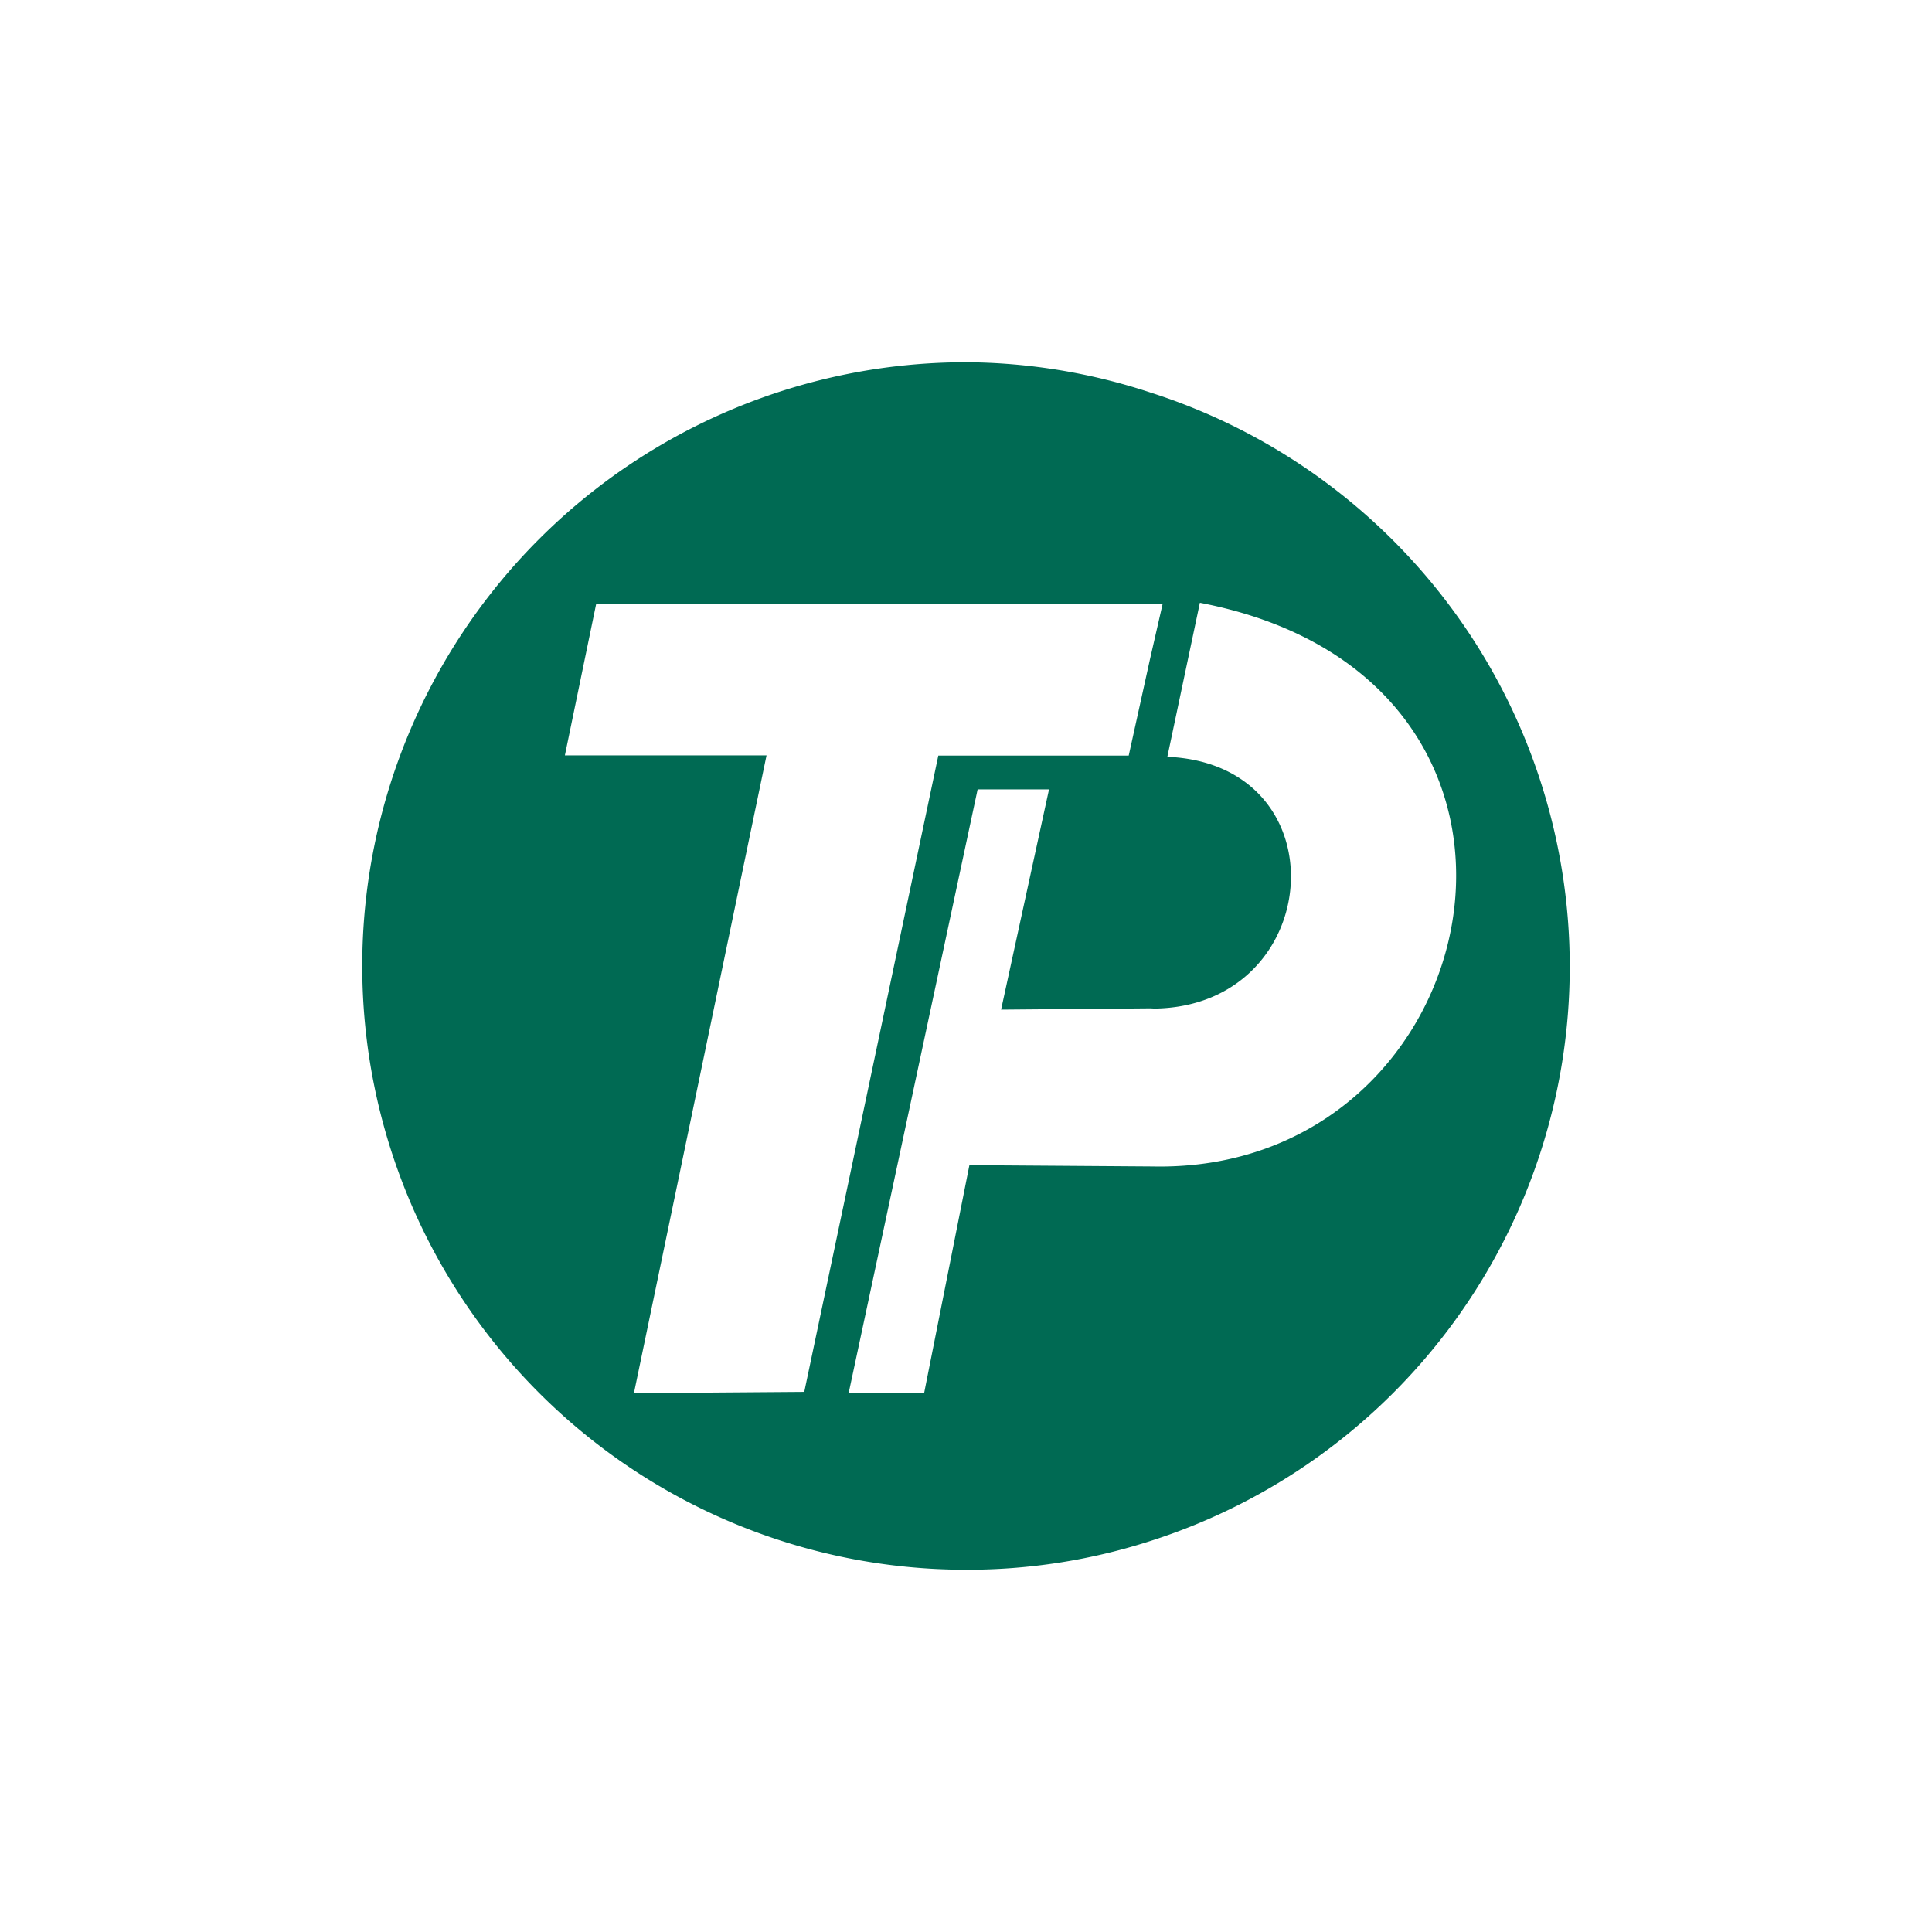 <svg xmlns="http://www.w3.org/2000/svg" viewBox="0 0 256 256"><path d="M128,48a79.1,79.1,0,0,1,24.4,4,79.88,79.88,0,0,1,0,152.2A79,79,0,0,1,128,208a80,80,0,0,1,0-160Zm24.4,32H79l-4.15,20.09h26.72L84,184.6l22.57-.17,17.76-84.31h25.23l2.82-12.78L154.06,80Zm0,53.61-19.75.17L139,104.6h-9.46l-17.09,80h10l6-30.21,24.07.17h.16c45.15,1,59.09-64.57,6.31-74.69l-4.31,20.41c23.23,1,20.91,33-1.66,33.36Z" fill="#006a53" fill-rule="evenodd"/></svg>
